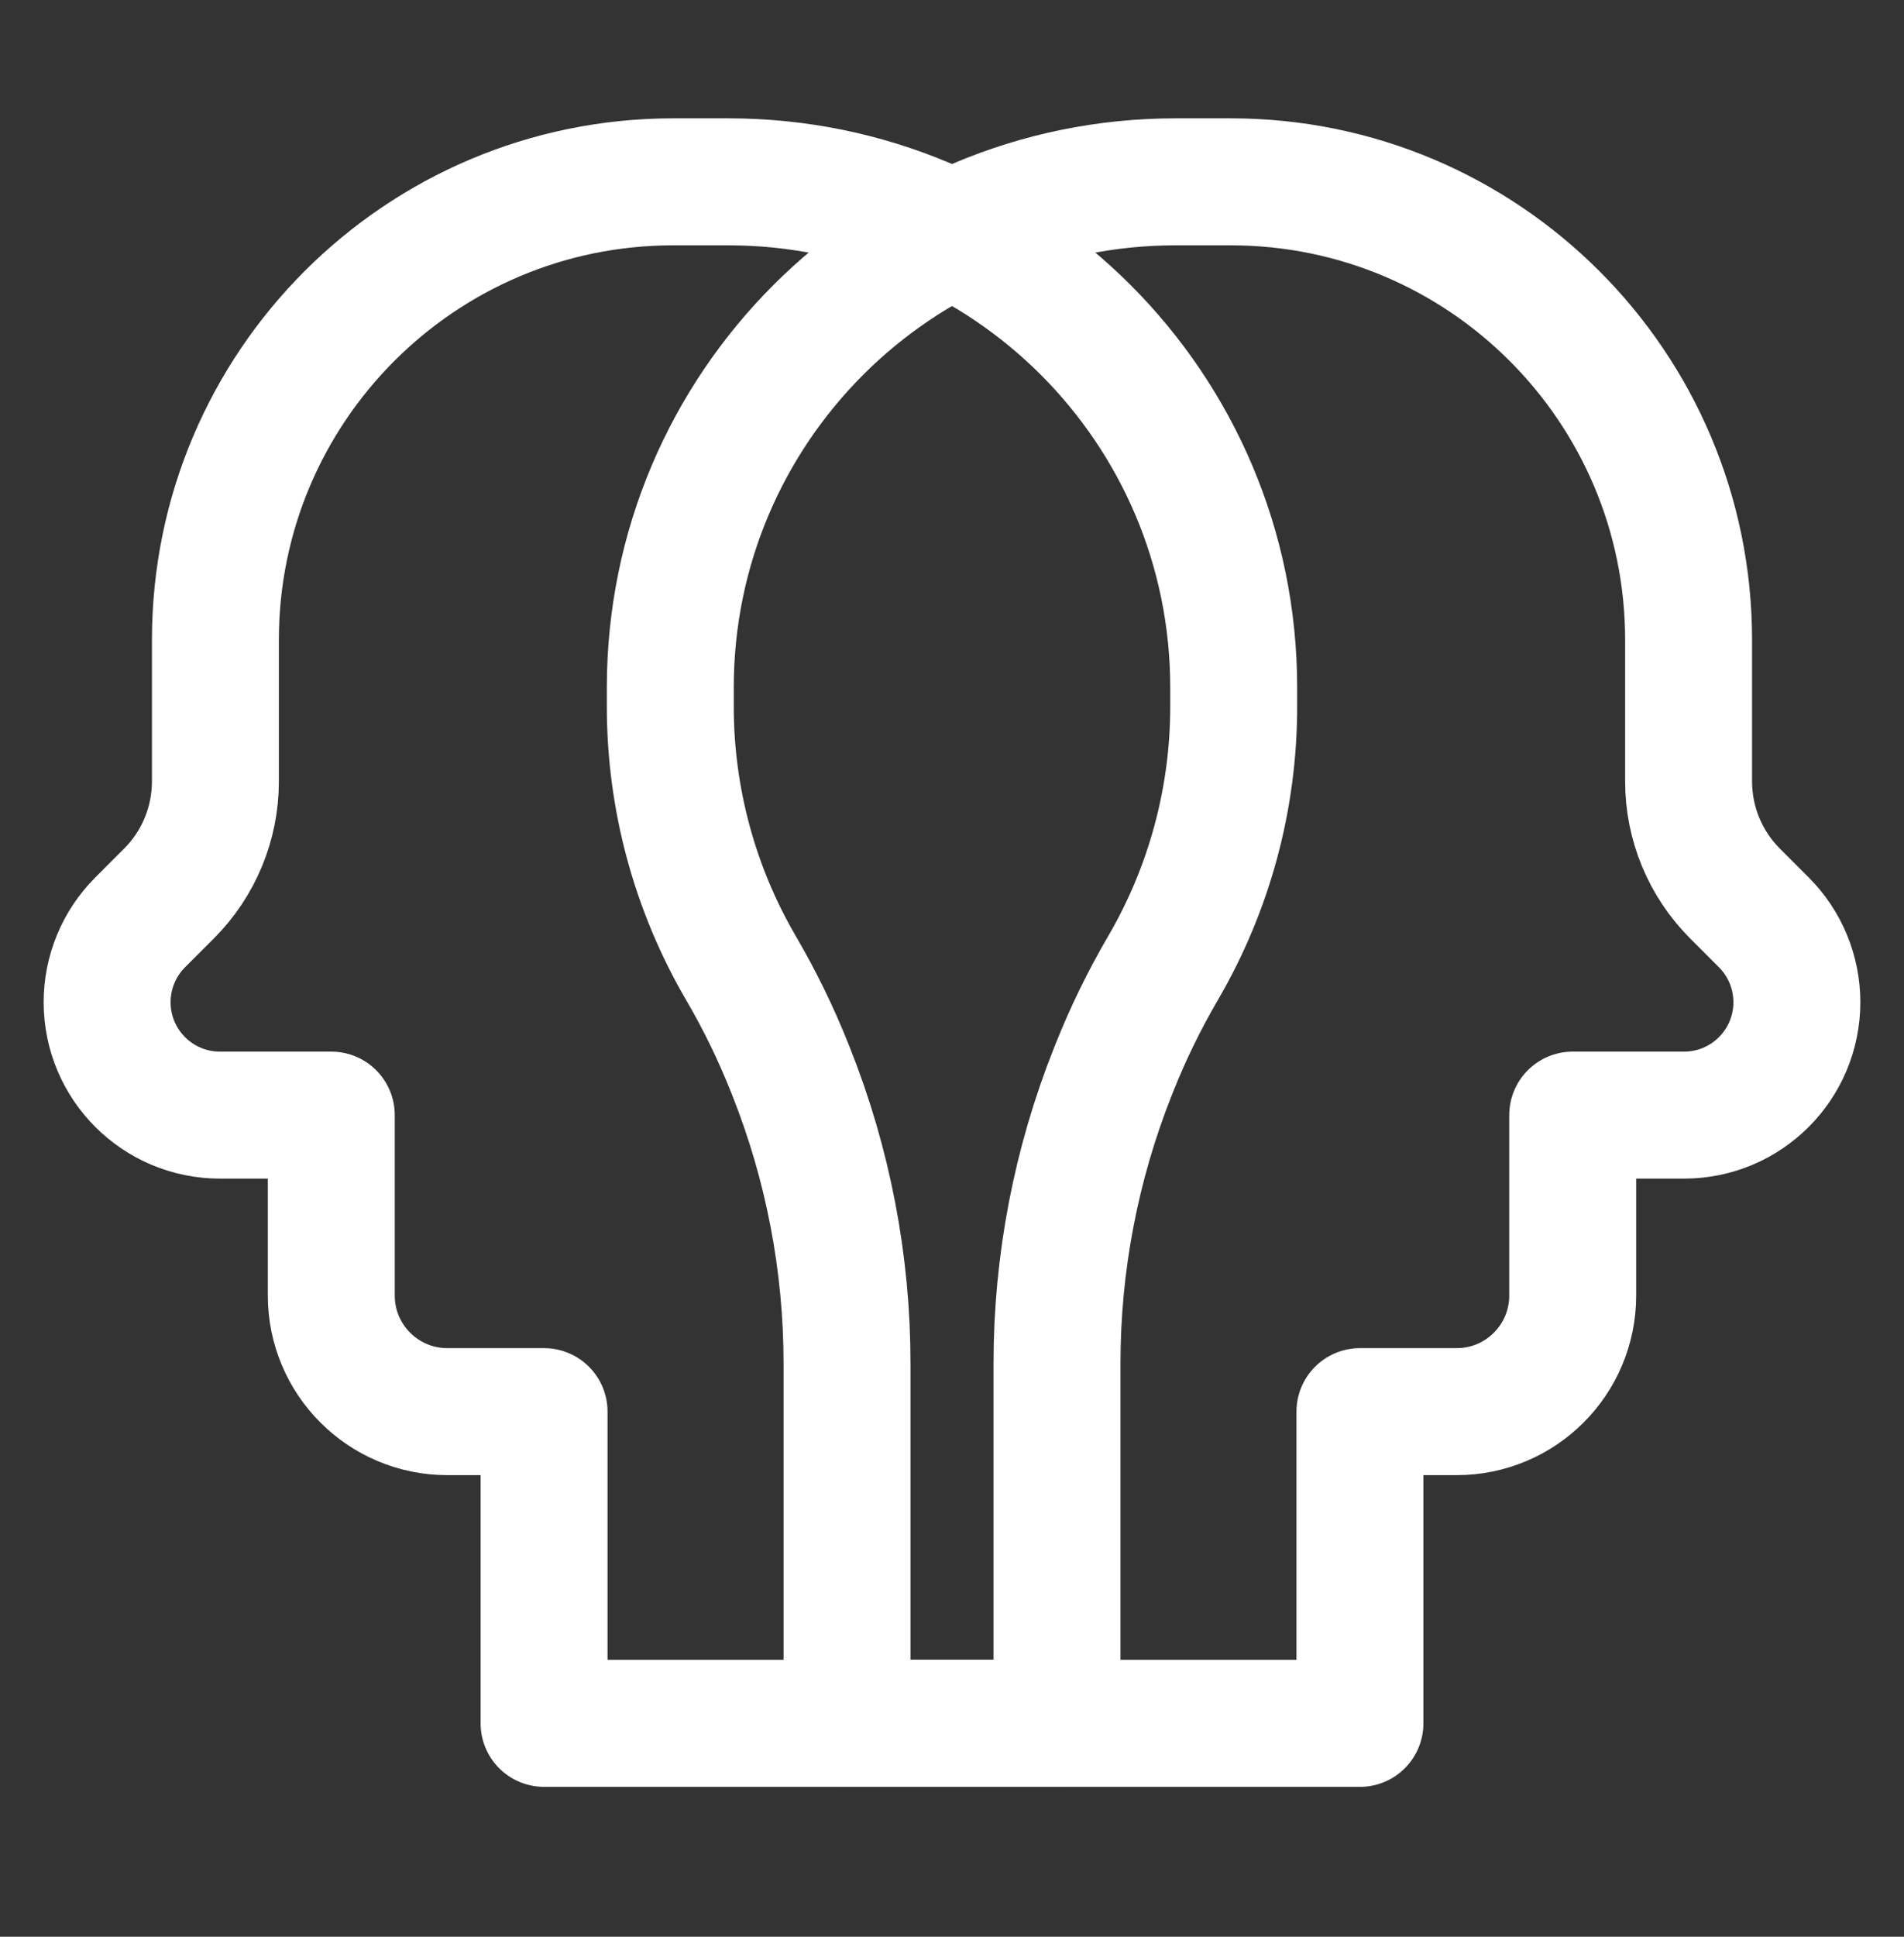 <svg width="60" height="61" viewBox="0 0 60 61" fill="none" xmlns="http://www.w3.org/2000/svg">
<rect x="0" y="0" width="60" height="61" fill="#333333" stroke="none"/>
<path d="M42.855 44.461V54.279H26.692V42.943C26.692 39.793 26.093 36.672 24.928 33.745L24.885 33.637C24.454 32.553 23.941 31.503 23.353 30.496C21.893 27.997 21.123 25.154 21.123 22.26V21.65C21.123 12.856 28.252 5.727 37.046 5.727H38.784C46.752 5.727 53.212 12.186 53.212 20.155V24.611C53.212 25.936 53.738 27.206 54.674 28.142L55.583 29.051C56.25 29.718 56.624 30.622 56.624 31.566C56.624 33.53 55.032 35.122 53.068 35.122H49.56V40.805C49.56 42.824 47.923 44.461 45.904 44.461H42.855Z" stroke="white" stroke-width="4" stroke-linejoin="round"/>
<path d="M17.145 44.461V54.279H33.309V42.943C33.309 39.793 33.907 36.672 35.072 33.745L35.115 33.637C35.546 32.553 36.059 31.503 36.647 30.496C38.107 27.997 38.877 25.154 38.877 22.26V21.65C38.877 12.856 31.748 5.727 22.954 5.727H21.216C13.248 5.727 6.788 12.186 6.788 20.155V24.611C6.788 25.936 6.262 27.206 5.326 28.142L4.417 29.051C3.75 29.718 3.376 30.622 3.376 31.566C3.376 33.53 4.968 35.122 6.932 35.122H10.44V40.805C10.44 42.824 12.077 44.461 14.096 44.461H17.145Z" stroke="white" stroke-width="4" stroke-linejoin="round"/>
</svg>
